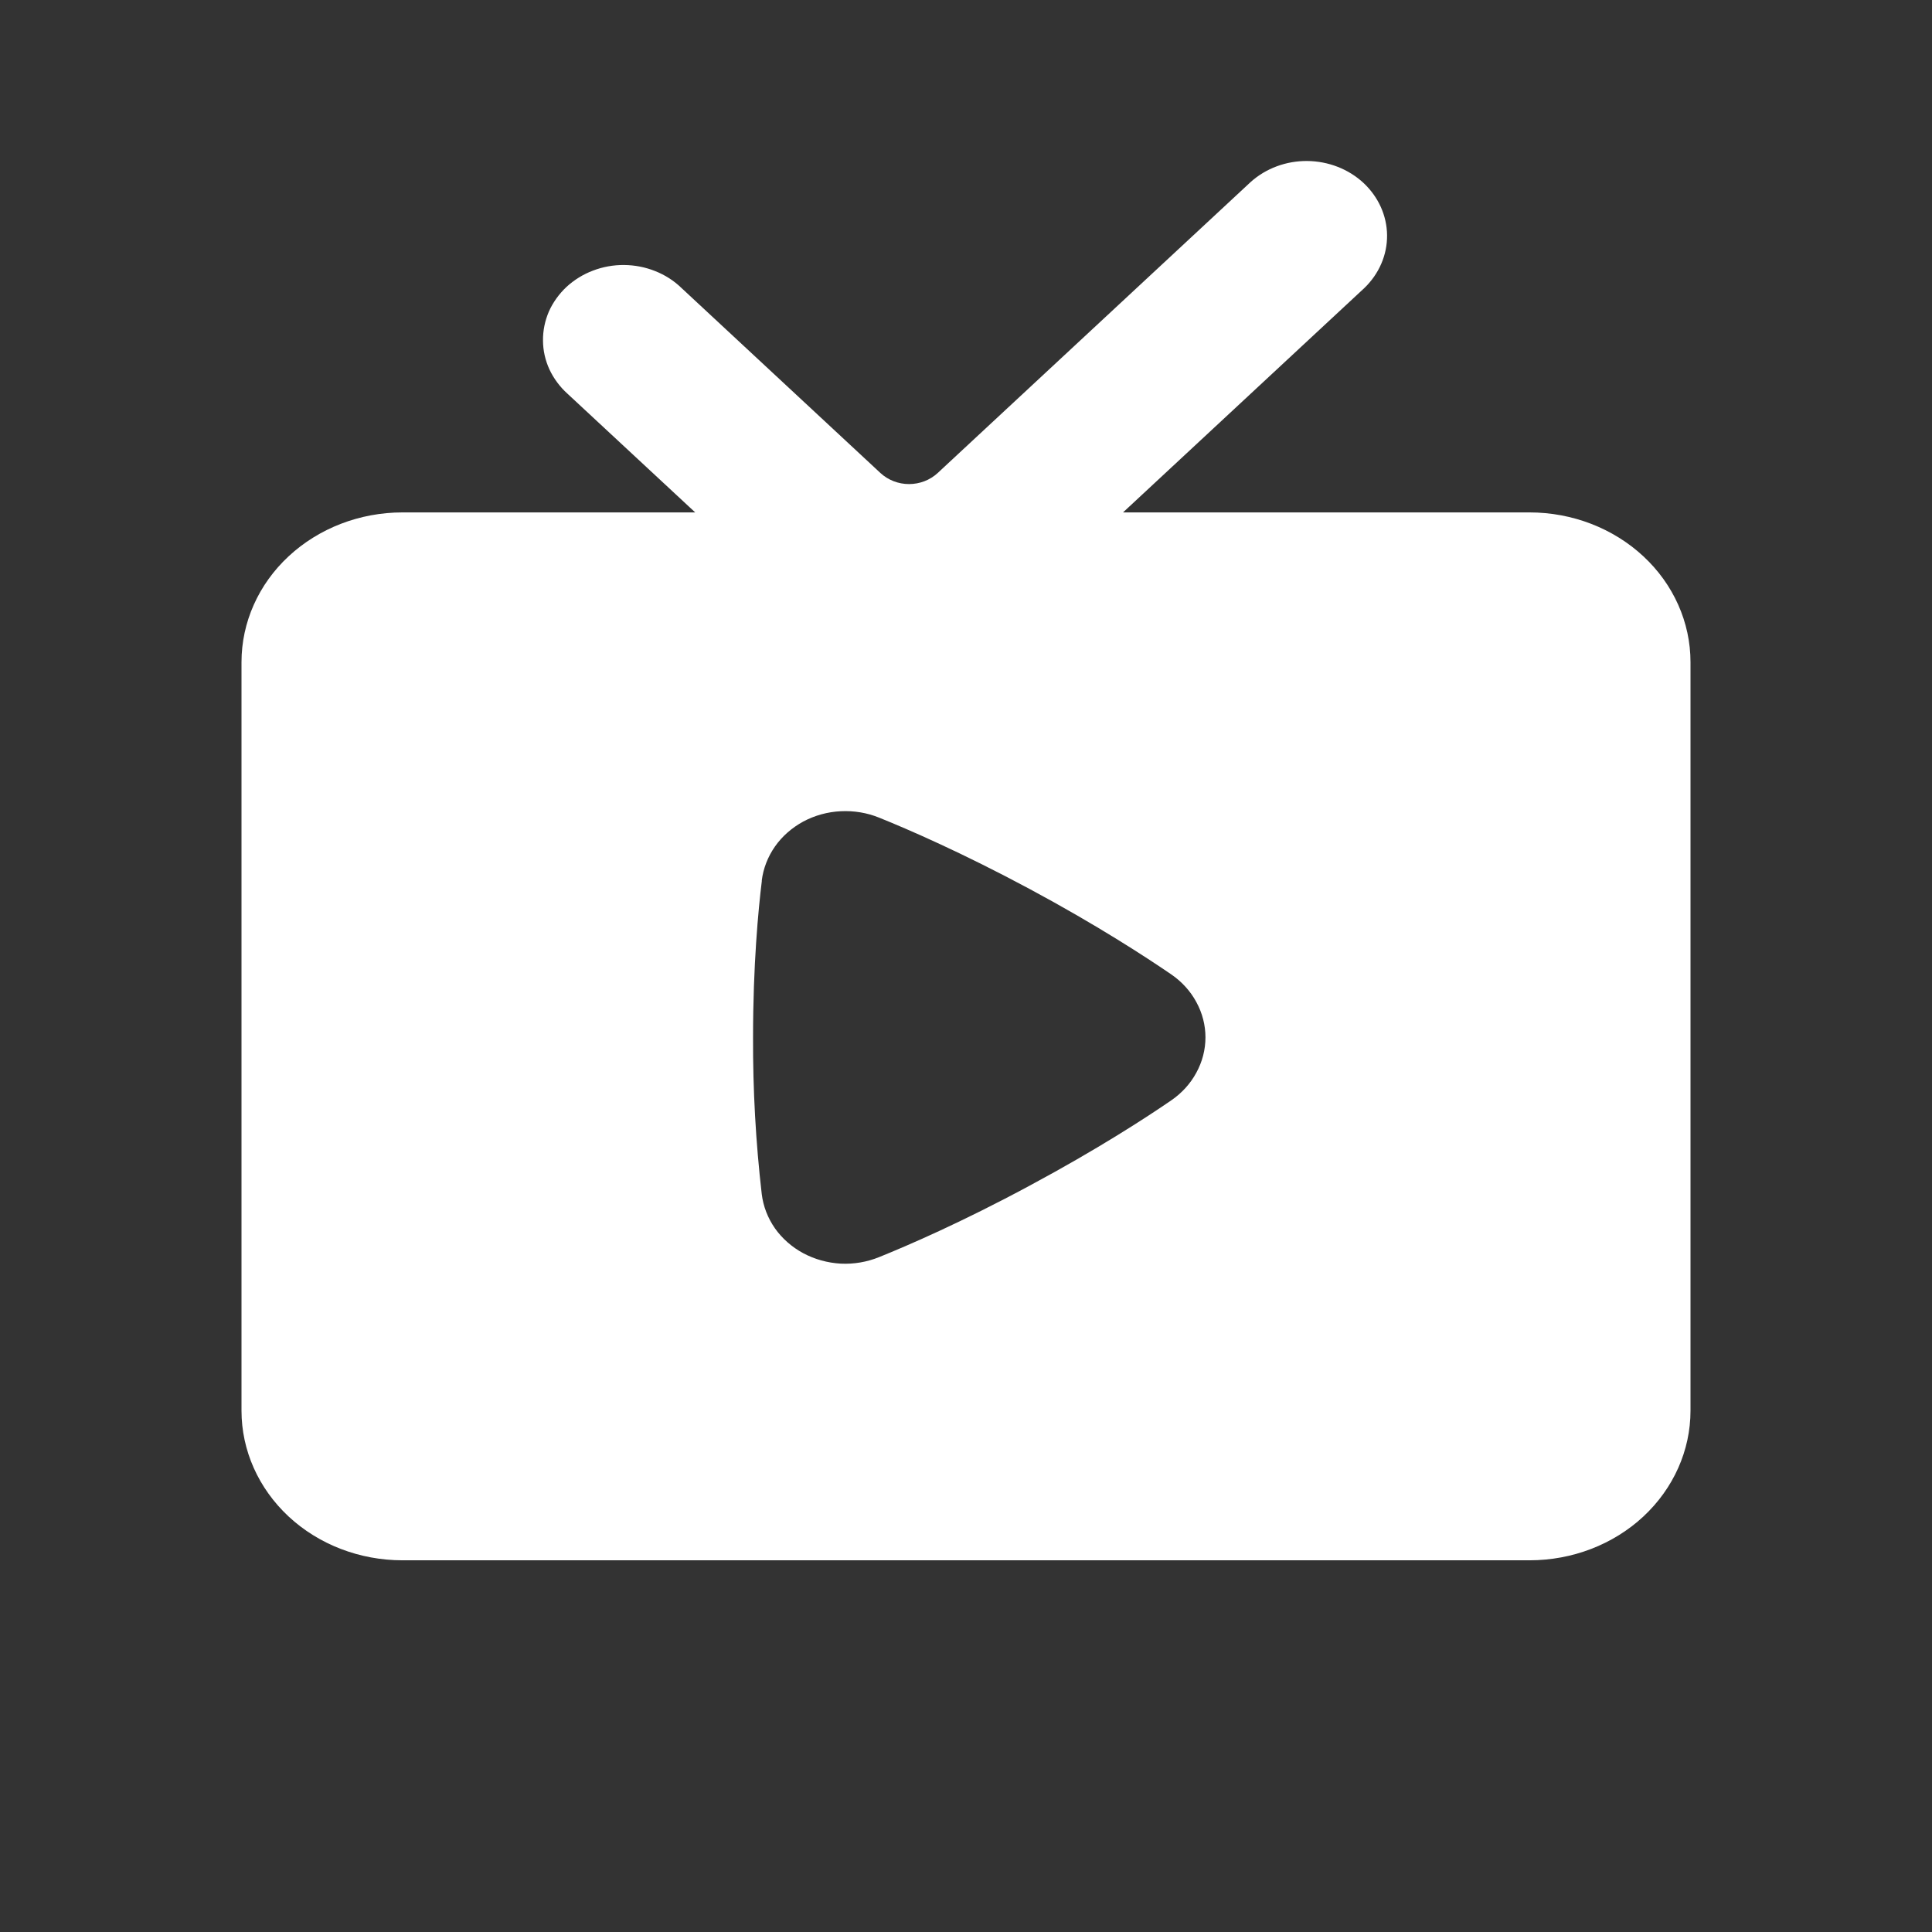 <svg width="18" height="18" viewBox="0 0 18 18" fill="none" xmlns="http://www.w3.org/2000/svg">
<rect x="0" y="0" width="18" height="18" fill="#333333" stroke="none"/>
<path fill-rule="evenodd" clip-rule="evenodd" d="M12.713 2.682C12.849 2.55 12.925 2.374 12.923 2.191C12.921 2.008 12.842 1.834 12.703 1.704C12.564 1.575 12.376 1.502 12.18 1.5C11.983 1.498 11.793 1.569 11.652 1.696L8.735 4.408C8.664 4.473 8.569 4.51 8.469 4.51C8.37 4.51 8.275 4.473 8.204 4.408L6.348 2.682C6.279 2.615 6.196 2.562 6.105 2.526C6.013 2.489 5.915 2.47 5.815 2.469C5.715 2.468 5.617 2.486 5.525 2.521C5.432 2.556 5.349 2.608 5.278 2.673C5.208 2.739 5.152 2.817 5.114 2.902C5.077 2.988 5.058 3.08 5.059 3.172C5.059 3.265 5.08 3.357 5.119 3.442C5.159 3.527 5.216 3.604 5.287 3.668L6.477 4.774H3.75C3.352 4.774 2.971 4.921 2.689 5.183C2.408 5.444 2.25 5.799 2.25 6.169V13.143C2.25 13.513 2.408 13.867 2.689 14.129C2.971 14.391 3.352 14.537 3.75 14.537H14.25C14.648 14.537 15.029 14.391 15.311 14.129C15.592 13.867 15.75 13.513 15.75 13.143V6.169C15.75 5.799 15.592 5.444 15.311 5.183C15.029 4.921 14.648 4.774 14.25 4.774H10.463L12.713 2.682ZM7.097 8.205C7.111 8.092 7.153 7.983 7.22 7.887C7.287 7.791 7.378 7.712 7.484 7.654C7.591 7.597 7.71 7.564 7.833 7.558C7.956 7.552 8.078 7.572 8.191 7.618C8.457 7.725 8.962 7.944 9.592 8.282C10.222 8.62 10.678 8.918 10.912 9.078C11.011 9.146 11.091 9.234 11.146 9.336C11.202 9.438 11.231 9.551 11.231 9.665C11.231 9.779 11.202 9.892 11.146 9.994C11.091 10.096 11.011 10.184 10.912 10.252C10.679 10.412 10.226 10.707 9.592 11.047C8.957 11.389 8.456 11.605 8.191 11.712C8.078 11.758 7.956 11.779 7.833 11.773C7.71 11.766 7.591 11.733 7.484 11.676C7.378 11.619 7.287 11.539 7.22 11.444C7.153 11.348 7.111 11.239 7.097 11.125C7.041 10.64 7.014 10.153 7.016 9.665C7.016 8.991 7.065 8.474 7.098 8.206" fill="white"/>
</svg>
